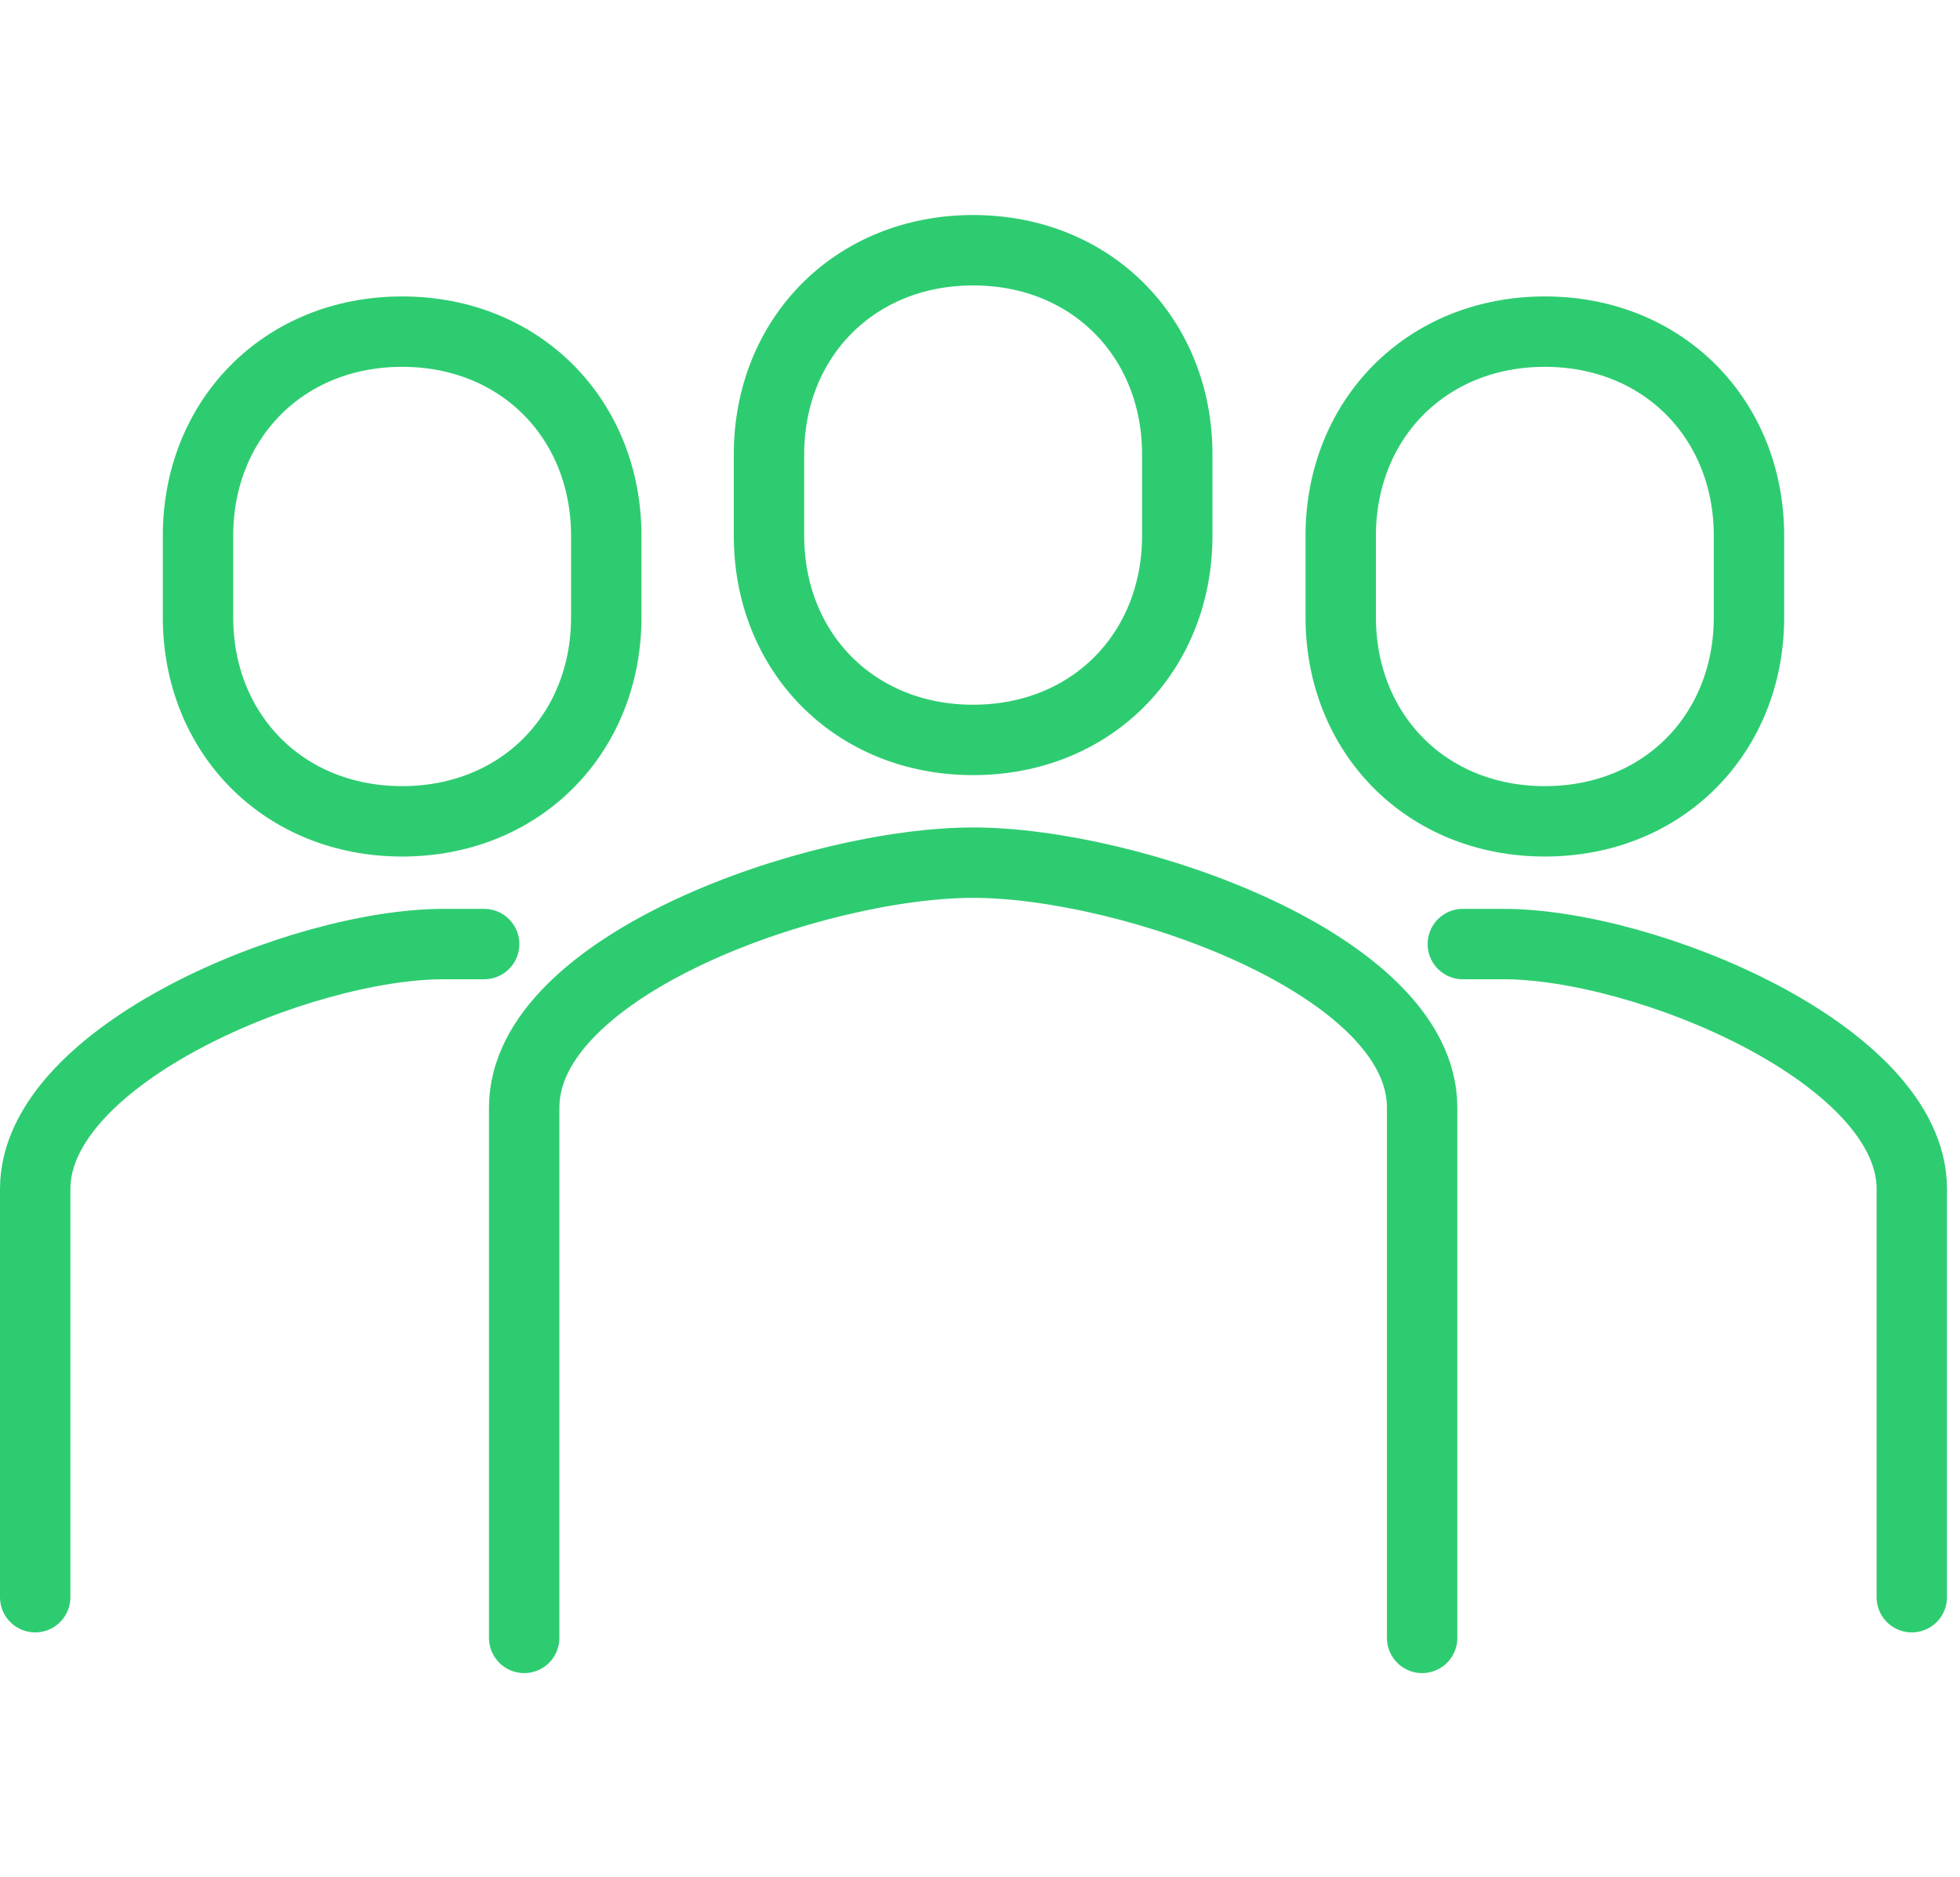 <?xml version="1.0" encoding="UTF-8"?> <svg xmlns="http://www.w3.org/2000/svg" width="47" height="45" viewBox="0 0 47 45" fill="none"><path d="M34.102 39.274V26.556C34.102 23.125 27.082 20.685 23.336 20.685C19.59 20.685 12.57 23.125 12.57 26.556V39.274" stroke="#2ECC71" stroke-width="1.688" stroke-linecap="round" stroke-linejoin="round"></path><path d="M23.335 17.742C26.184 17.742 28.23 15.633 28.23 12.847V10.895C28.23 8.109 26.184 6 23.335 6C20.487 6 18.44 8.109 18.44 10.895V12.847C18.44 15.633 20.487 17.742 23.335 17.742Z" stroke="#2ECC71" stroke-width="1.688" stroke-linecap="round" stroke-linejoin="round"></path><path d="M35.078 22.637H36.054C39.453 22.637 45.844 25.282 45.844 28.508V38.298" stroke="#2ECC71" stroke-width="1.688" stroke-linecap="round" stroke-linejoin="round"></path><path d="M37.045 19.694C39.894 19.694 41.94 17.585 41.94 14.799V12.848C41.94 10.062 39.894 7.952 37.045 7.952C34.196 7.952 32.15 10.062 32.15 12.848V14.799C32.15 17.585 34.196 19.694 37.045 19.694Z" stroke="#2ECC71" stroke-width="1.688" stroke-linecap="round" stroke-linejoin="round"></path><path d="M0.844 38.298V28.508C0.844 25.282 7.234 22.637 10.634 22.637H11.61" stroke="#2ECC71" stroke-width="1.688" stroke-linecap="round" stroke-linejoin="round"></path><path d="M9.643 19.694C6.794 19.694 4.748 17.585 4.748 14.799V12.848C4.748 10.062 6.794 7.952 9.643 7.952C12.492 7.952 14.538 10.062 14.538 12.848V14.799C14.538 17.585 12.492 19.694 9.643 19.694Z" stroke="#2ECC71" stroke-width="1.688" stroke-linecap="round" stroke-linejoin="round"></path></svg> 